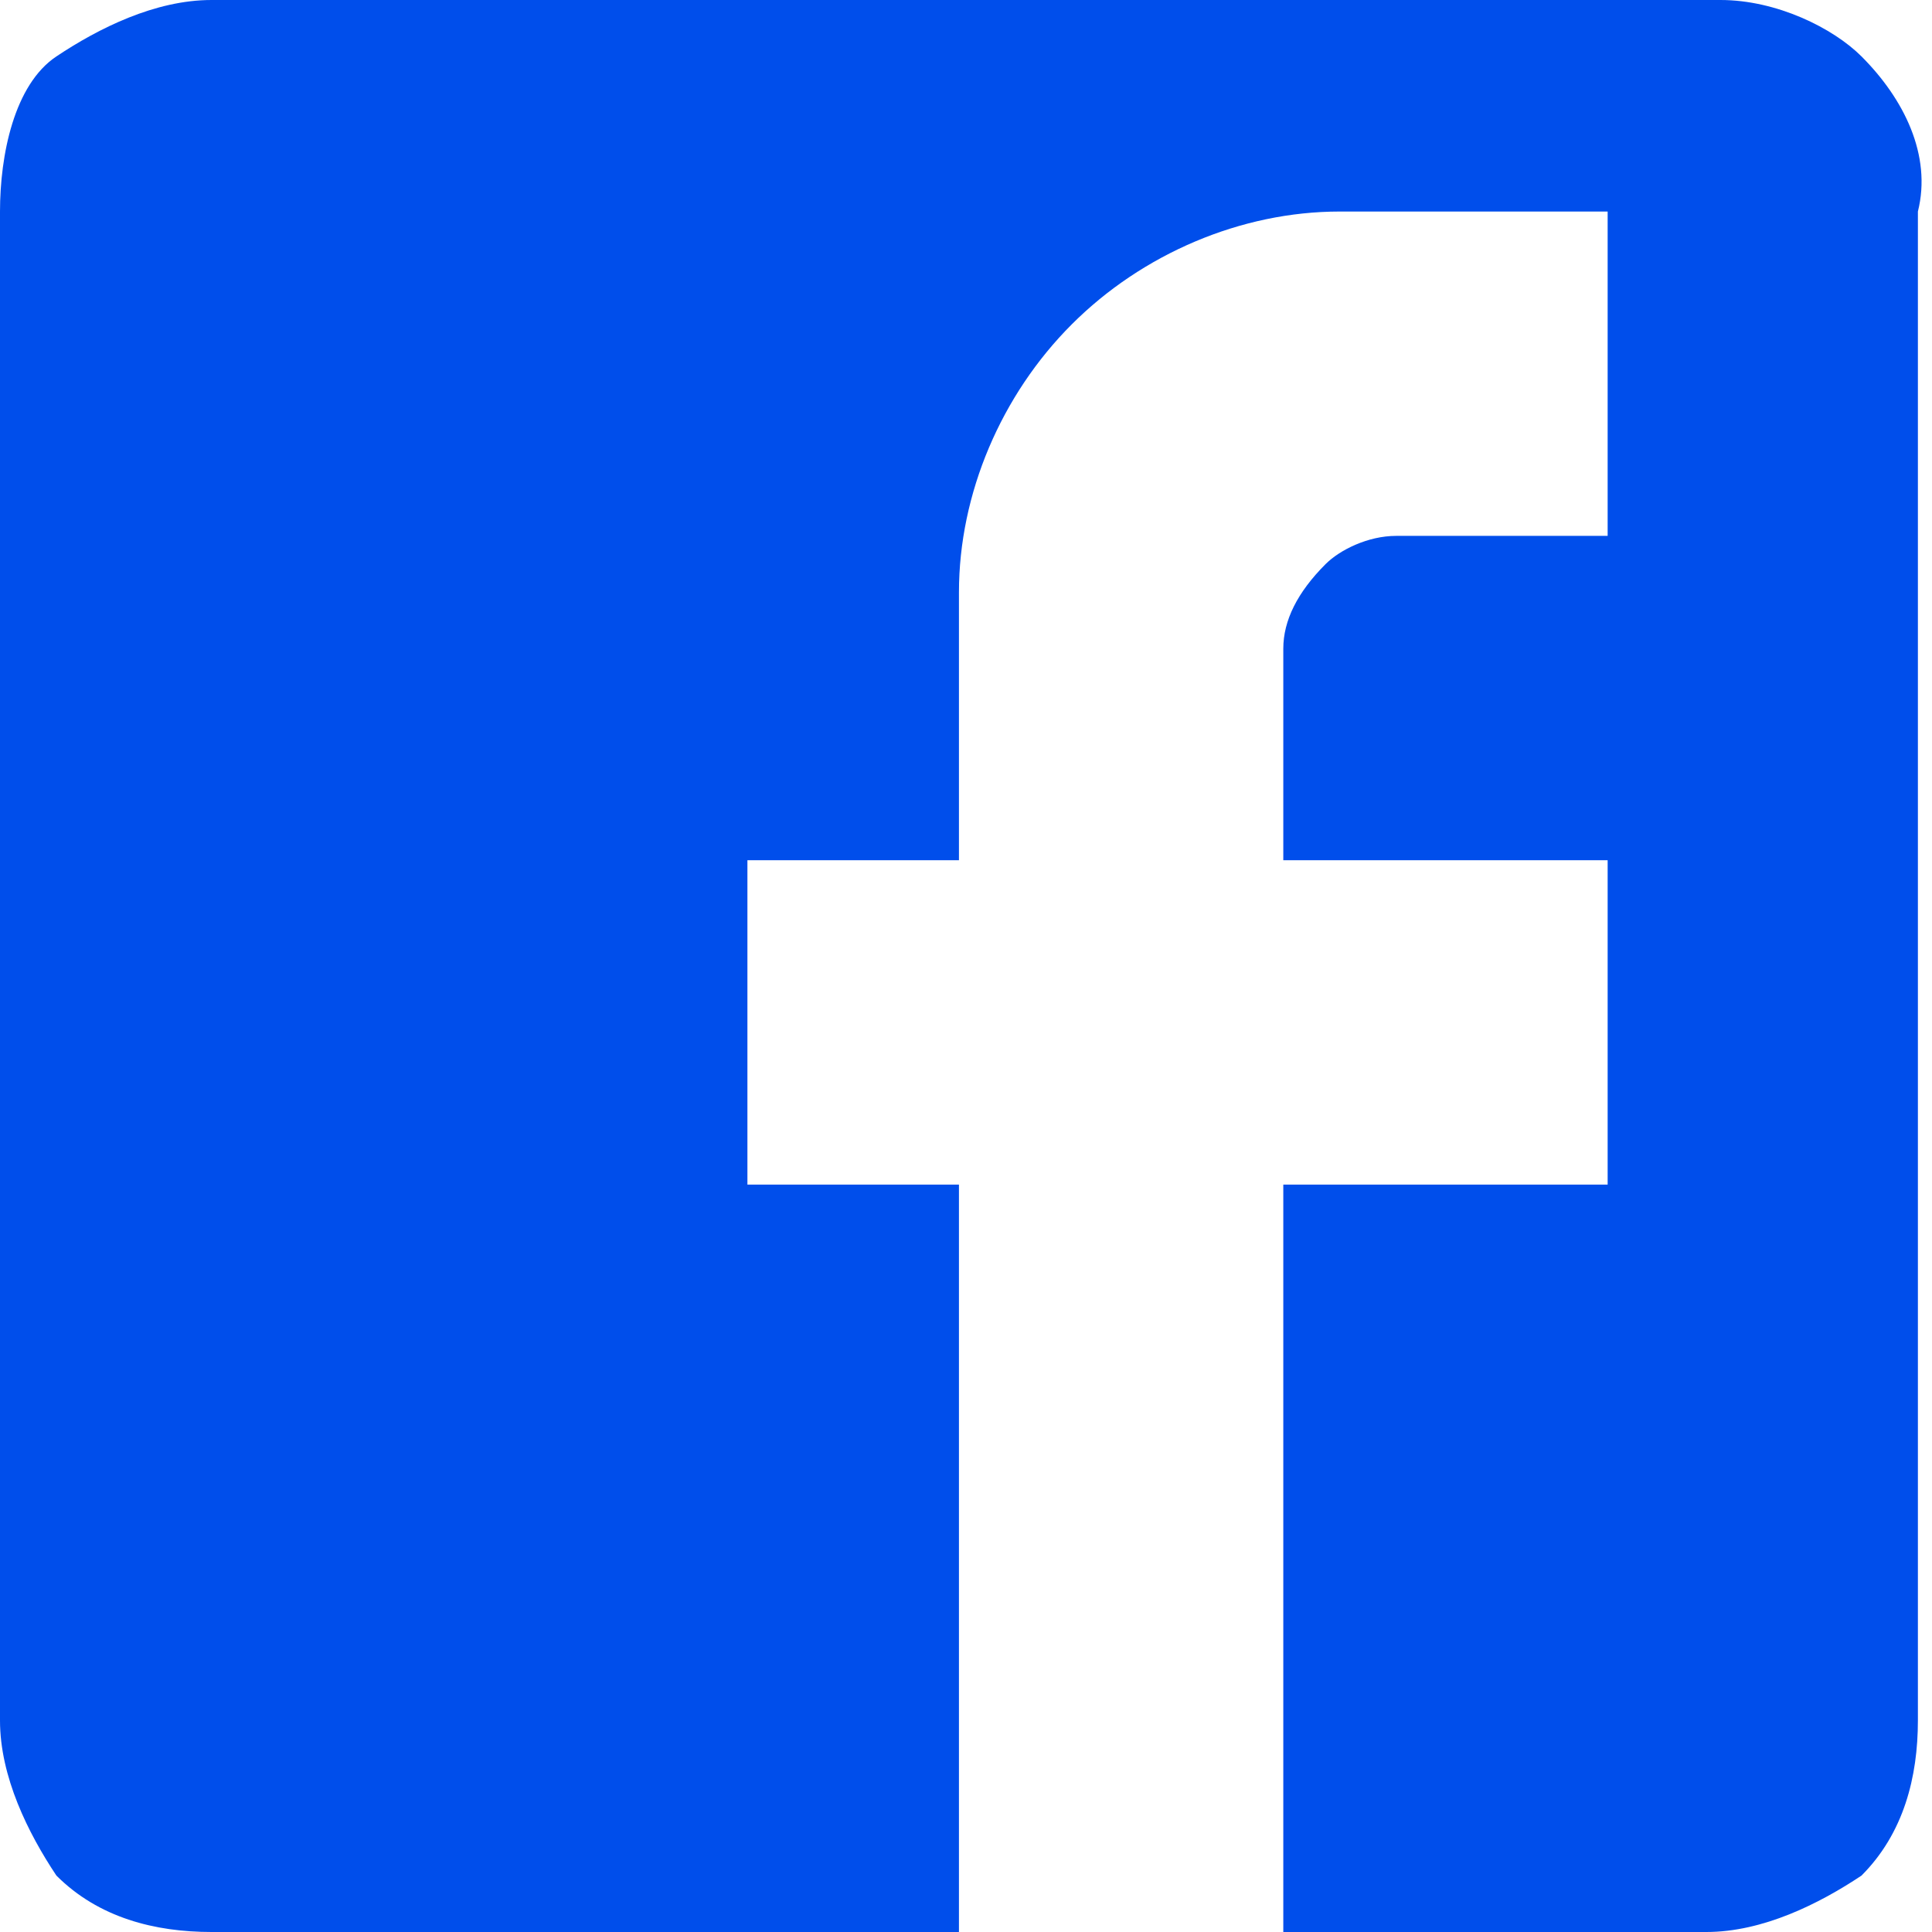 <?xml version="1.0" encoding="utf-8"?>
<!-- Generator: Adobe Illustrator 25.4.1, SVG Export Plug-In . SVG Version: 6.00 Build 0)  -->
<svg version="1.1" id="Layer_1" xmlns="http://www.w3.org/2000/svg" xmlns:xlink="http://www.w3.org/1999/xlink" x="0px" y="0px"
	 viewBox="0 0 13.7 13.7" style="enable-background:new 0 0 13.7 13.7;" xml:space="preserve">
<style type="text/css">
	.st0{fill:#004EEB;}
</style>
<path class="st0" d="M13.2,0.4C13,0.2,12.6,0,12.2,0H1.5C1.1,0,0.7,0.2,0.4,0.4S0,1.1,0,1.5v10.7c0,0.4,0.2,0.8,0.4,1.1
	c0.3,0.3,0.7,0.4,1.1,0.4h5.3V8.4H5.3V6.1h1.5V4.2c0-0.7,0.3-1.4,0.8-1.9c0.5-0.5,1.2-0.8,1.9-0.8h1.9v2.3H9.9
	C9.7,3.8,9.5,3.9,9.4,4C9.2,4.2,9.1,4.4,9.1,4.6v1.5h2.3v2.3H9.1v5.3h3c0.4,0,0.8-0.2,1.1-0.4c0.3-0.3,0.4-0.7,0.4-1.1V1.5
	C13.7,1.1,13.5,0.7,13.2,0.4z"/>
</svg>
